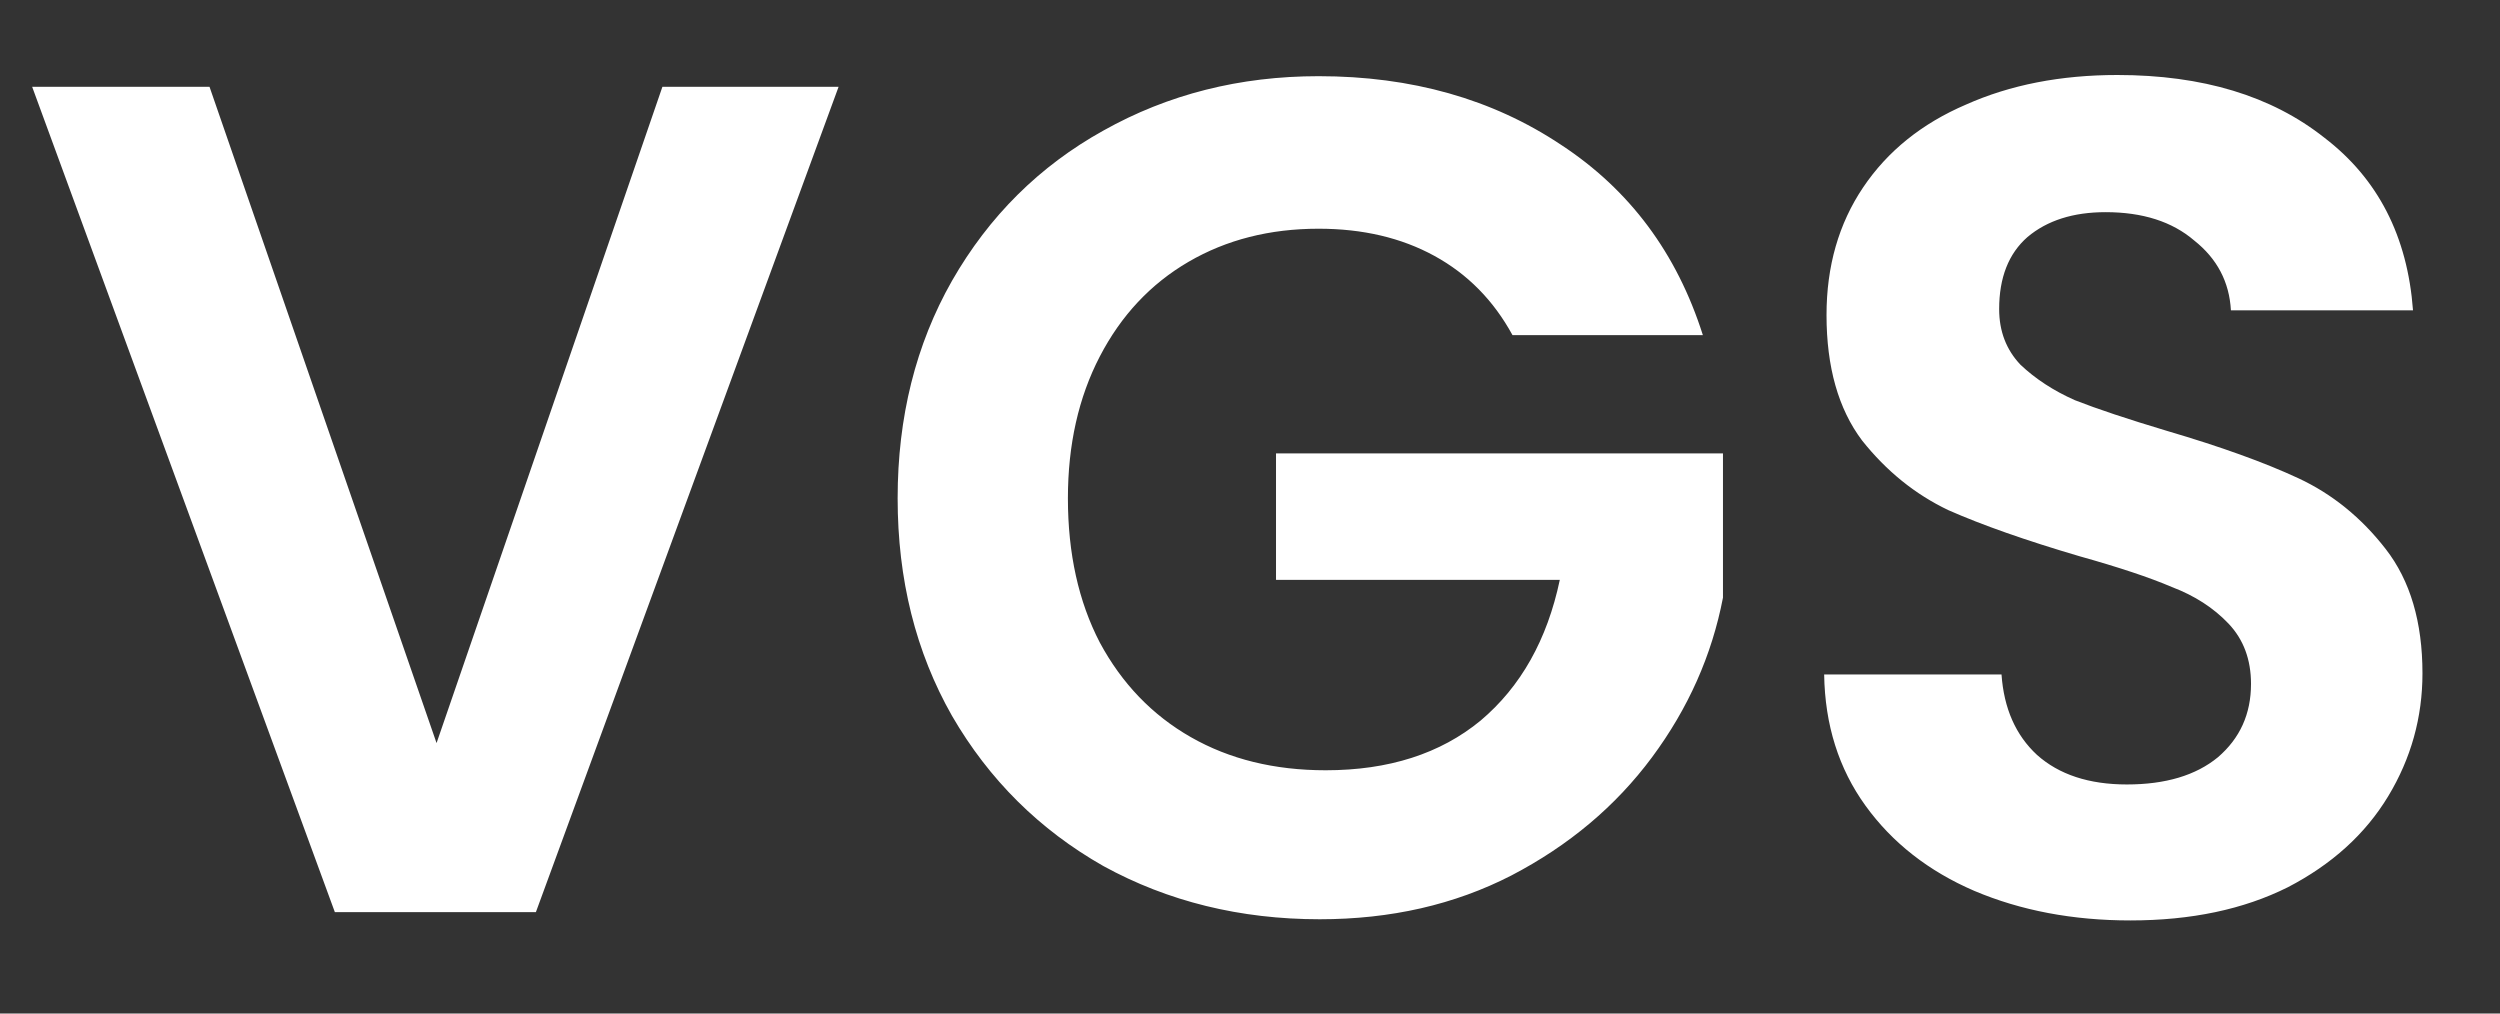 <svg width="74" height="30" viewBox="0 0 74 30" fill="none" xmlns="http://www.w3.org/2000/svg">
<rect x="0" y="0" width="74" height="30" fill="#333333" stroke="none"/>
<path d="M24.822 2.57L15.862 27H9.912L0.952 2.57H6.202L12.922 21.995L19.607 2.57H24.822ZM44.77 9.92C44.21 8.893 43.44 8.112 42.46 7.575C41.48 7.038 40.336 6.77 39.03 6.77C37.583 6.77 36.3 7.097 35.18 7.75C34.06 8.403 33.185 9.337 32.555 10.55C31.925 11.763 31.61 13.163 31.61 14.75C31.61 16.383 31.925 17.807 32.555 19.02C33.208 20.233 34.106 21.167 35.25 21.82C36.393 22.473 37.723 22.8 39.24 22.8C41.106 22.8 42.635 22.31 43.825 21.33C45.015 20.327 45.796 18.938 46.17 17.165H37.77V13.42H51V17.69C50.673 19.393 49.973 20.968 48.9 22.415C47.826 23.862 46.438 25.028 44.735 25.915C43.055 26.778 41.165 27.21 39.065 27.21C36.708 27.21 34.573 26.685 32.66 25.635C30.77 24.562 29.276 23.08 28.18 21.19C27.106 19.3 26.57 17.153 26.57 14.75C26.57 12.347 27.106 10.2 28.18 8.31C29.276 6.397 30.77 4.915 32.66 3.865C34.573 2.792 36.696 2.255 39.03 2.255C41.783 2.255 44.175 2.932 46.205 4.285C48.235 5.615 49.635 7.493 50.405 9.92H44.77ZM63.06 27.245C61.357 27.245 59.817 26.953 58.44 26.37C57.087 25.787 56.013 24.947 55.22 23.85C54.427 22.753 54.018 21.458 53.995 19.965H59.245C59.315 20.968 59.665 21.762 60.295 22.345C60.948 22.928 61.835 23.22 62.955 23.22C64.098 23.22 64.997 22.952 65.65 22.415C66.303 21.855 66.63 21.132 66.63 20.245C66.63 19.522 66.408 18.927 65.965 18.46C65.522 17.993 64.962 17.632 64.285 17.375C63.632 17.095 62.722 16.792 61.555 16.465C59.968 15.998 58.673 15.543 57.67 15.1C56.69 14.633 55.838 13.945 55.115 13.035C54.415 12.102 54.065 10.865 54.065 9.325C54.065 7.878 54.427 6.618 55.15 5.545C55.873 4.472 56.888 3.655 58.195 3.095C59.502 2.512 60.995 2.22 62.675 2.22C65.195 2.22 67.237 2.838 68.8 4.075C70.387 5.288 71.262 6.992 71.425 9.185H66.035C65.988 8.345 65.627 7.657 64.95 7.12C64.297 6.56 63.422 6.28 62.325 6.28C61.368 6.28 60.598 6.525 60.015 7.015C59.455 7.505 59.175 8.217 59.175 9.15C59.175 9.803 59.385 10.352 59.805 10.795C60.248 11.215 60.785 11.565 61.415 11.845C62.068 12.102 62.978 12.405 64.145 12.755C65.732 13.222 67.027 13.688 68.03 14.155C69.033 14.622 69.897 15.322 70.62 16.255C71.343 17.188 71.705 18.413 71.705 19.93C71.705 21.237 71.367 22.45 70.69 23.57C70.013 24.69 69.022 25.588 67.715 26.265C66.408 26.918 64.857 27.245 63.06 27.245Z" fill="white"/>
</svg>
